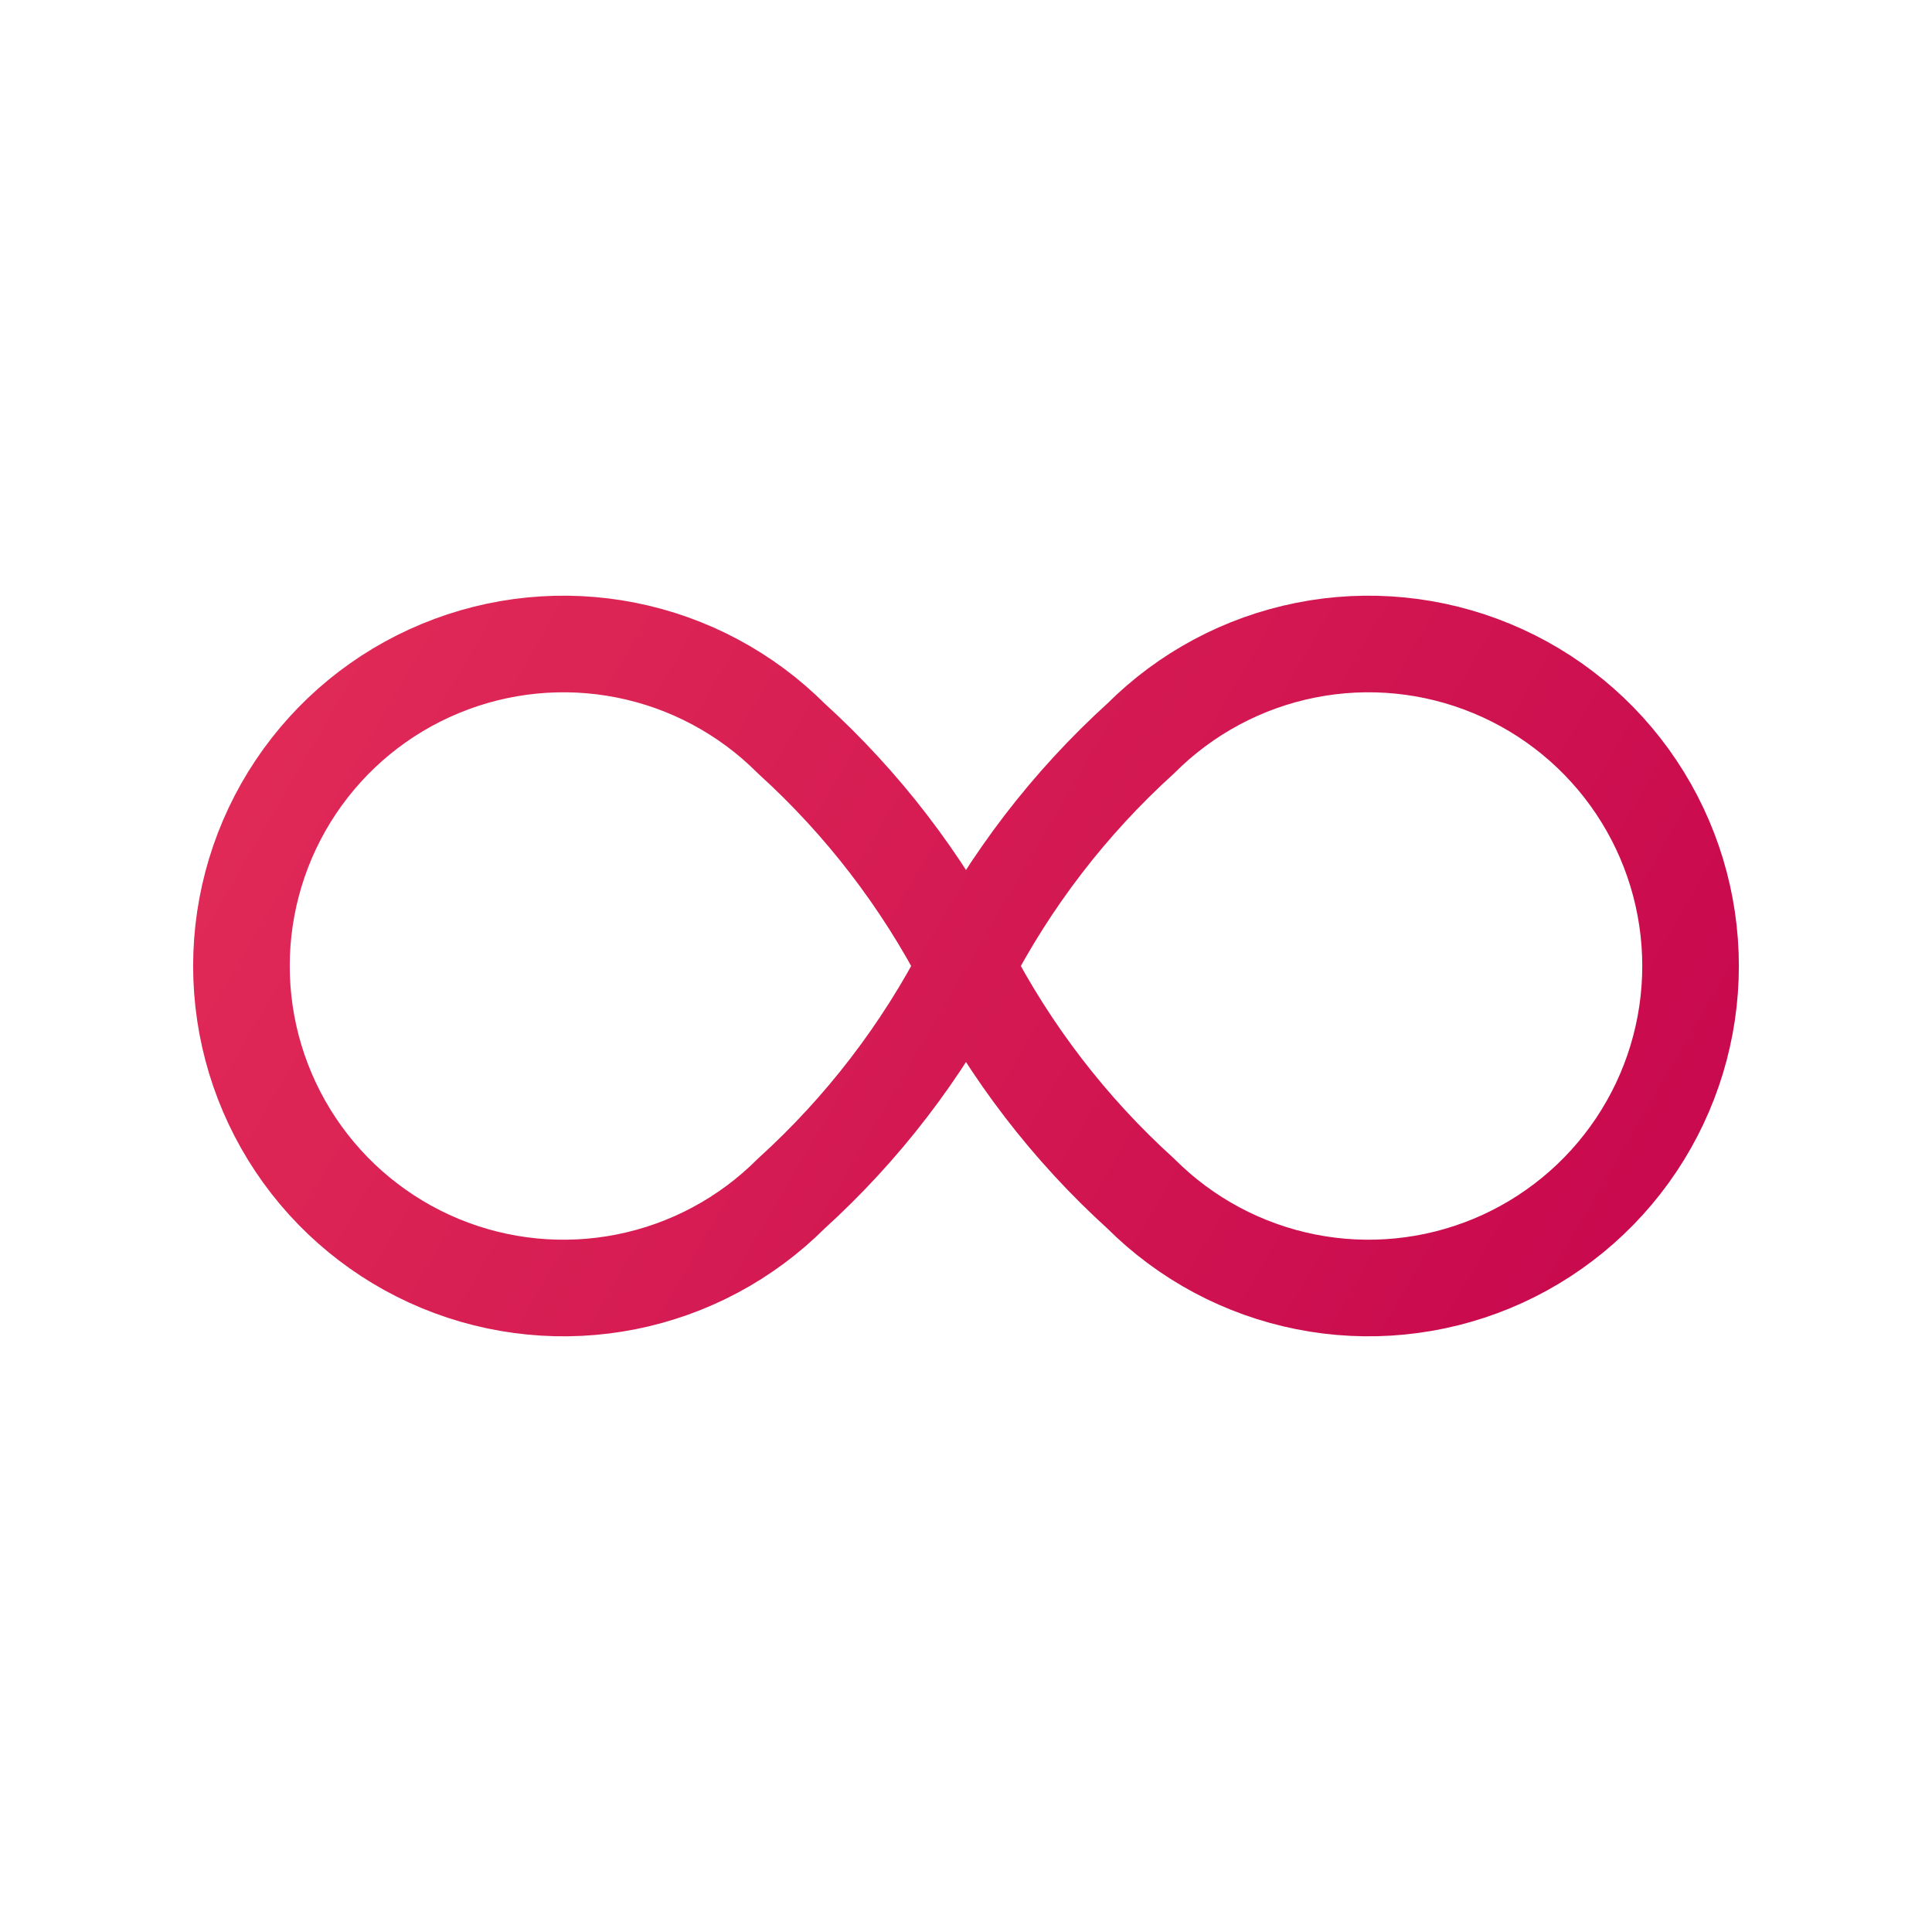 <svg width="32" height="32" viewBox="0 0 32 32" fill="none" xmlns="http://www.w3.org/2000/svg">
<path d="M13.104 12.229C12.358 11.483 11.408 10.975 10.373 10.769C9.339 10.563 8.266 10.669 7.292 11.073C6.317 11.476 5.484 12.16 4.898 13.037C4.312 13.914 3.999 14.945 3.999 16C3.999 17.055 4.312 18.086 4.898 18.963C5.484 19.84 6.317 20.524 7.292 20.928C8.266 21.331 9.339 21.437 10.373 21.231C11.408 21.025 12.358 20.517 13.104 19.771C14.287 18.698 15.268 17.42 16 16C16.732 14.58 17.712 13.303 18.896 12.229C19.642 11.483 20.592 10.975 21.627 10.769C22.661 10.563 23.734 10.669 24.708 11.073C25.683 11.476 26.516 12.16 27.102 13.037C27.688 13.914 28.001 14.945 28.001 16C28.001 17.055 27.688 18.086 27.102 18.963C26.516 19.84 25.683 20.524 24.708 20.928C23.734 21.331 22.661 21.437 21.627 21.231C20.592 21.025 19.642 20.517 18.896 19.771C17.712 18.698 16.732 17.42 16 16C15.268 14.58 14.287 13.303 13.104 12.229" stroke="url(#paint0_linear_2010_131990)" stroke-width="1.6" stroke-linecap="round" stroke-linejoin="round"/>
<defs>
<linearGradient id="paint0_linear_2010_131990" x1="3.999" y1="10.667" x2="25.934" y2="23.45" gradientUnits="userSpaceOnUse">
<stop stop-color="#E12B57"/>
<stop offset="1" stop-color="#C8094E"/>
</linearGradient>
</defs>
</svg>
